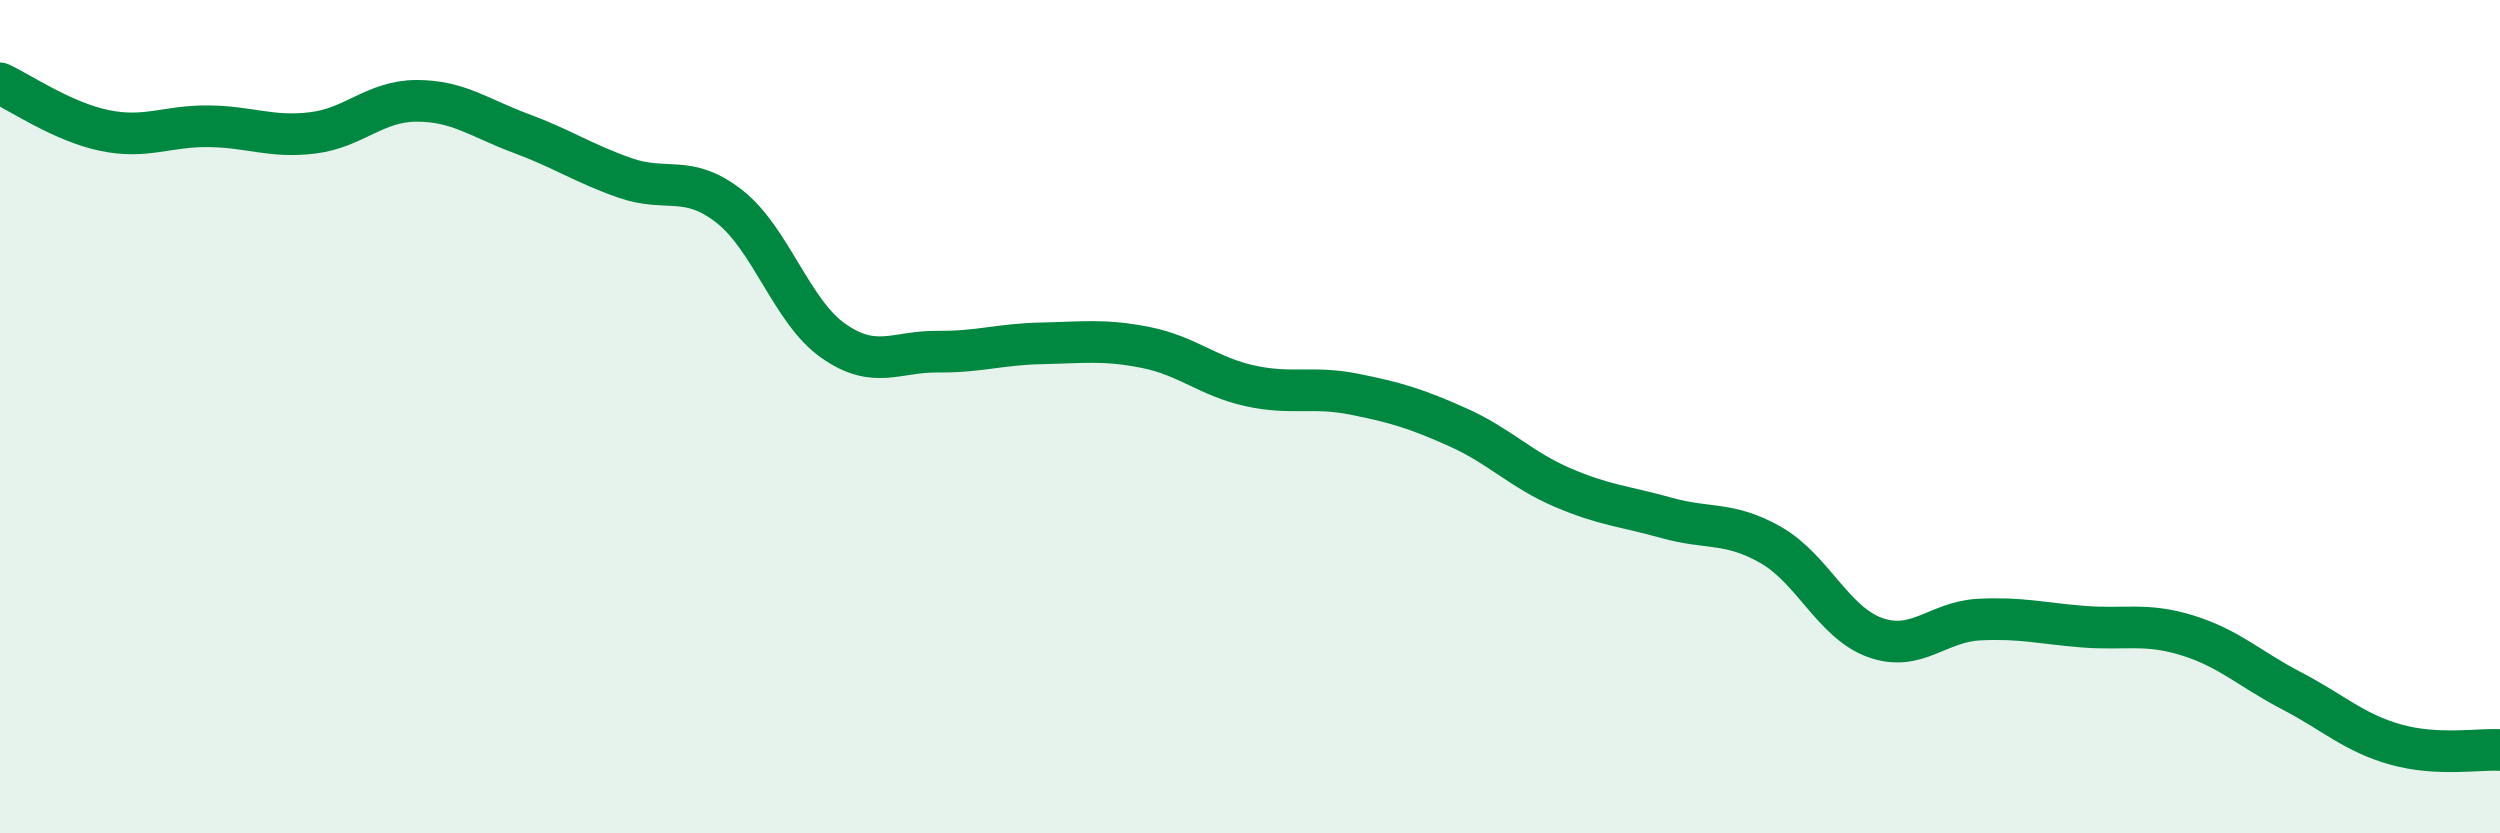 
    <svg width="60" height="20" viewBox="0 0 60 20" xmlns="http://www.w3.org/2000/svg">
      <path
        d="M 0,2 C 0.5,2.23 1.5,2.92 2.5,3.13 C 3.5,3.34 4,3.02 5,3.03 C 6,3.04 6.5,3.31 7.5,3.19 C 8.5,3.07 9,2.42 10,2.42 C 11,2.42 11.5,2.83 12.5,3.2 C 13.5,3.57 14,3.92 15,4.27 C 16,4.62 16.5,4.17 17.5,4.95 C 18.5,5.73 19,7.48 20,8.18 C 21,8.88 21.5,8.43 22.5,8.44 C 23.5,8.45 24,8.26 25,8.24 C 26,8.22 26.5,8.14 27.5,8.34 C 28.5,8.54 29,9.04 30,9.26 C 31,9.48 31.5,9.26 32.5,9.46 C 33.5,9.66 34,9.81 35,10.26 C 36,10.71 36.5,11.27 37.5,11.7 C 38.5,12.13 39,12.15 40,12.43 C 41,12.71 41.5,12.51 42.5,13.08 C 43.5,13.65 44,14.94 45,15.3 C 46,15.66 46.5,14.92 47.5,14.87 C 48.5,14.82 49,14.96 50,15.04 C 51,15.12 51.5,14.94 52.5,15.25 C 53.5,15.56 54,16.06 55,16.58 C 56,17.1 56.5,17.59 57.5,17.87 C 58.5,18.15 59.5,17.97 60,18L60 20L0 20Z"
        fill="#008740"
        opacity="0.1"
        stroke-linecap="round"
        stroke-linejoin="round"
      />
      <path
        d="M 0,2 C 0.5,2.23 1.5,2.92 2.5,3.13 C 3.5,3.34 4,3.02 5,3.03 C 6,3.04 6.5,3.31 7.5,3.19 C 8.5,3.07 9,2.42 10,2.42 C 11,2.42 11.5,2.83 12.5,3.2 C 13.5,3.57 14,3.92 15,4.27 C 16,4.62 16.5,4.17 17.5,4.95 C 18.5,5.73 19,7.48 20,8.18 C 21,8.88 21.5,8.43 22.5,8.44 C 23.5,8.45 24,8.26 25,8.24 C 26,8.22 26.5,8.14 27.5,8.34 C 28.5,8.54 29,9.04 30,9.26 C 31,9.48 31.5,9.26 32.5,9.46 C 33.5,9.66 34,9.81 35,10.26 C 36,10.71 36.5,11.27 37.5,11.7 C 38.5,12.13 39,12.15 40,12.43 C 41,12.71 41.5,12.51 42.5,13.08 C 43.5,13.65 44,14.94 45,15.3 C 46,15.66 46.5,14.92 47.5,14.87 C 48.5,14.82 49,14.96 50,15.04 C 51,15.12 51.5,14.94 52.5,15.25 C 53.5,15.56 54,16.06 55,16.58 C 56,17.1 56.5,17.59 57.5,17.87 C 58.5,18.15 59.5,17.97 60,18"
        stroke="#008740"
        stroke-width="1"
        fill="none"
        stroke-linecap="round"
        stroke-linejoin="round"
      />
    </svg>
  